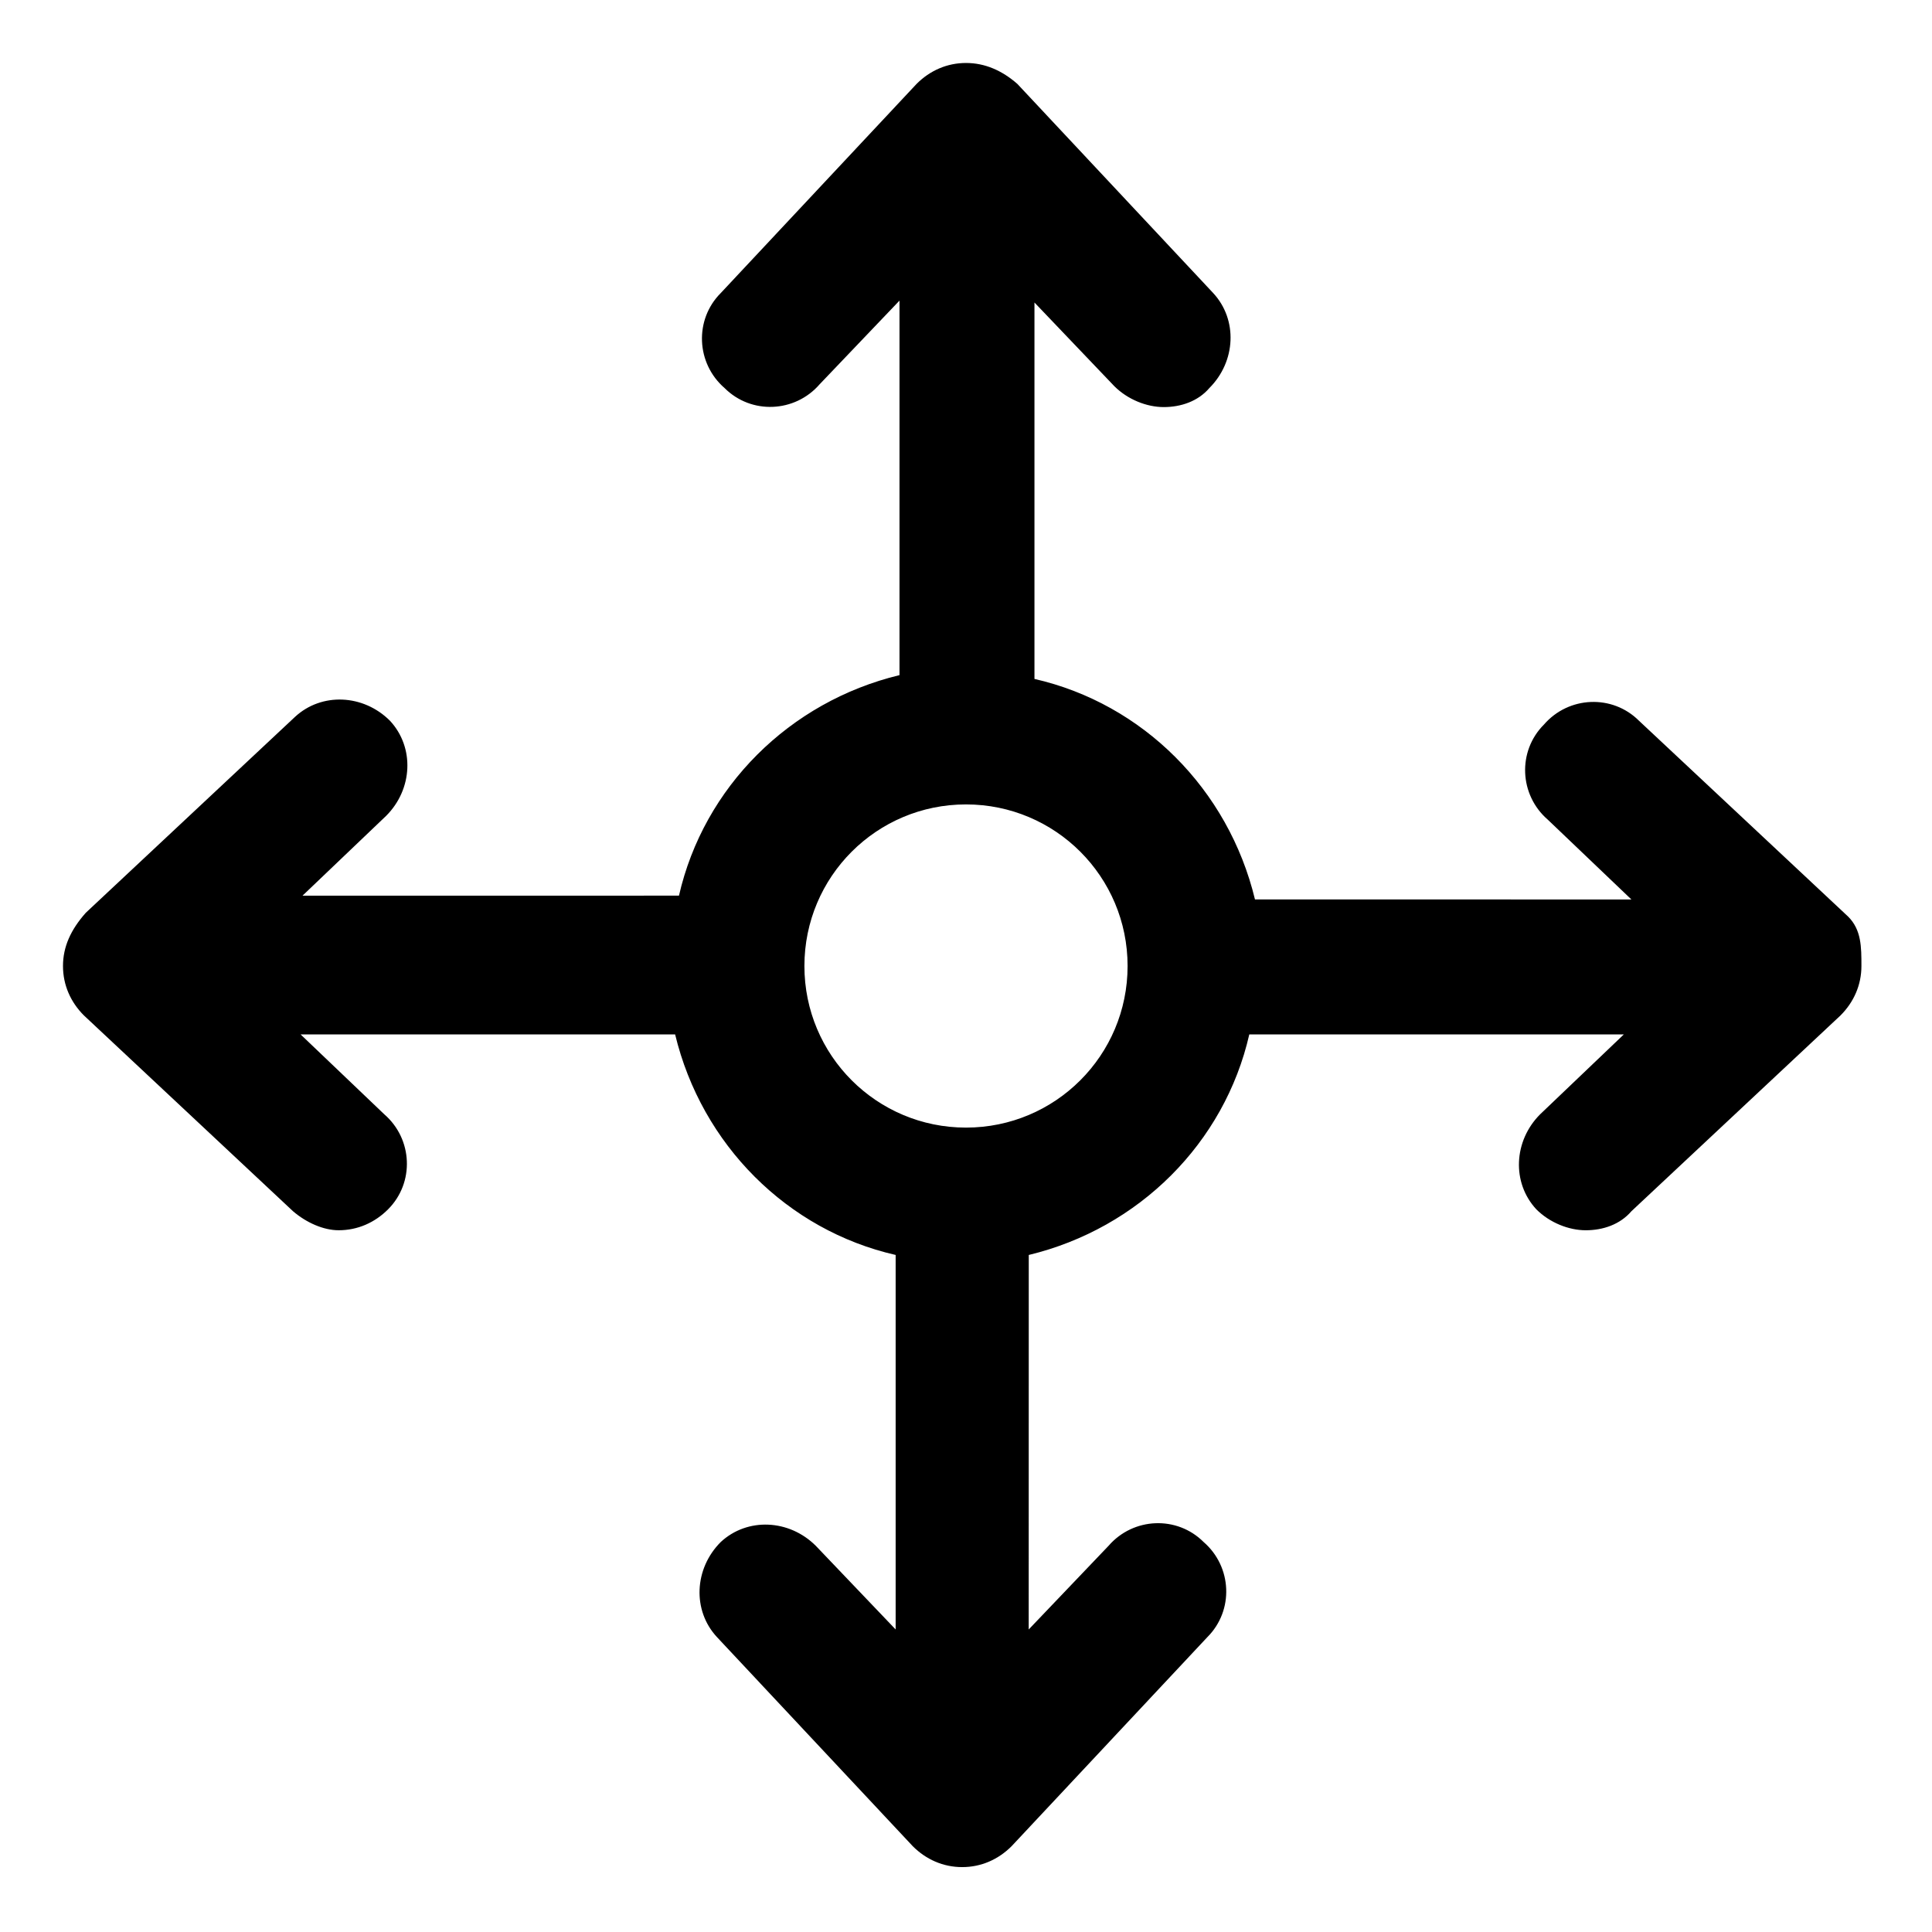 <?xml version="1.0" encoding="UTF-8"?>
<!-- Uploaded to: ICON Repo, www.svgrepo.com, Generator: ICON Repo Mixer Tools -->
<svg fill="#000000" width="800px" height="800px" version="1.1" viewBox="144 144 512 512" xmlns="http://www.w3.org/2000/svg">
 <path d="m633.77 386.9-55.418-51.891c-7.055-7.055-18.641-6.551-25.191 1.008-7.055 7.055-6.551 18.641 1.008 25.191l22.168 21.16-99.754-0.004c-7.055-29.223-29.727-51.891-58.441-58.441v-99.754l21.16 22.168c3.527 3.527 8.566 5.543 13.098 5.543 4.535 0 9.07-1.512 12.09-5.039 7.055-7.055 7.559-18.137 1.008-25.191l-51.891-55.418c-4.031-3.527-8.566-5.543-13.602-5.543-5.039 0-9.574 2.016-13.098 5.543l-51.891 55.418c-7.055 7.055-6.551 18.641 1.008 25.191 7.055 7.055 18.641 6.551 25.191-1.008l21.16-22.168v99.25c-29.223 7.055-51.891 29.727-58.441 58.441l-99.762 0.004 22.168-21.16c7.055-7.055 7.559-18.137 1.008-25.191-7.055-7.055-18.137-7.559-25.191-1.008l-55.418 51.891c-4.031 4.535-6.047 9.07-6.047 14.109s2.016 9.574 5.543 13.098l55.418 51.891c3.527 3.023 8.062 5.039 12.09 5.039 5.039 0 9.574-2.016 13.098-5.543 7.055-7.055 6.551-18.641-1.008-25.191l-22.168-21.16h99.25c7.055 29.223 29.727 51.891 58.441 58.441v99.25l-21.16-22.168c-7.055-7.055-18.137-7.559-25.191-1.008-7.055 7.055-7.559 18.137-1.008 25.191l51.891 55.418c3.527 3.527 8.062 5.543 13.098 5.543 5.039 0 9.574-2.016 13.098-5.543l51.891-55.418c7.055-7.055 6.551-18.641-1.008-25.191-7.055-7.055-18.641-6.551-25.191 1.008l-21.16 22.168 0.016-99.246c29.223-7.055 51.891-29.727 58.441-58.441h99.25l-22.168 21.16c-7.055 7.055-7.559 18.137-1.008 25.191 3.527 3.527 8.566 5.543 13.098 5.543 4.535 0 9.07-1.512 12.09-5.039l55.418-51.891c3.527-3.527 5.543-8.062 5.543-13.098 0.004-5.043 0.004-9.578-3.523-13.105zm-233.77 55.926c-23.68 0-42.824-19.145-42.824-42.824s19.145-42.824 42.824-42.824 42.824 19.145 42.824 42.824c0 23.676-19.148 42.824-42.824 42.824z"/>
</svg>